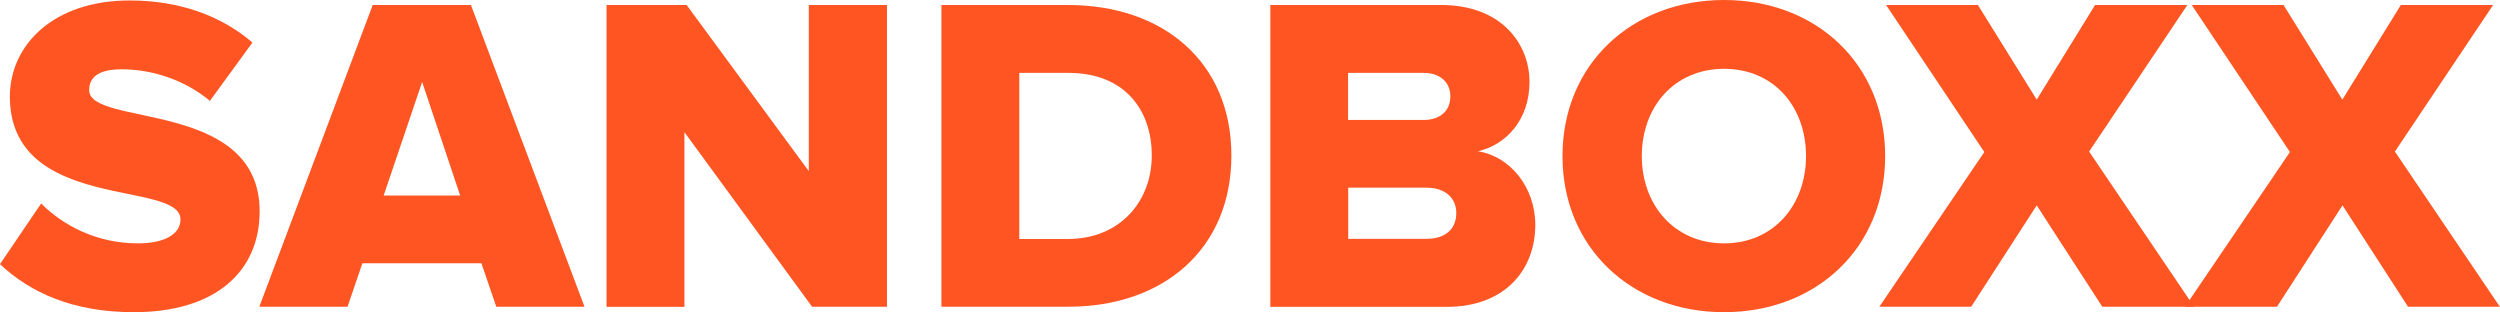 <svg xmlns="http://www.w3.org/2000/svg" xmlns:xlink="http://www.w3.org/1999/xlink" id="Layer_1" x="0px" y="0px" viewBox="0 0 1598.4 199.6" style="enable-background:new 0 0 1598.4 199.6;" xml:space="preserve"> <style type="text/css"> .st0{fill:#FF5522;} </style> <path class="st0" d="M0,168.9l26.3-38.8c13.9,13.9,35.3,25.5,61.9,25.5c16.8,0,27.2-5.8,27.2-15.3c0-25.5-109.1-4.3-109.1-78.7 C6.4,29.2,33.6,0.3,83,0.3c31,0,57.9,9.3,78.4,26.9l-27.2,37.3C118,50.9,96.9,44.3,77.8,44.3C63.3,44.3,57,49.2,57,57.6 C57,81.3,166,63.3,166,135.1c0,38.8-28.6,64.5-80.4,64.5C46.6,199.6,19.4,187.1,0,168.9z"></path> <path class="st0" d="M317.3,196.1l-9.5-27.8h-76.1l-9.5,27.8h-56.4L238.3,3.2h62.8l72.6,192.9H317.3z M269.9,52.4L245.3,125h48.9 L269.9,52.4z"></path> <path class="st0" d="M519.2,196.1L437.6,84.5v111.7h-49.8V3.2h51.2l78.1,106.2V3.2h50v192.9H519.2z"></path> <path class="st0" d="M601.9,196.1V3.2h81c60.7,0,104.4,36.4,104.4,96.3s-43.7,96.6-104.1,96.6H601.9z M736.4,99.5 c0-29.8-17.9-52.9-53.2-52.9h-31.5v106.2h31.2C716.7,152.7,736.4,128.1,736.4,99.5z"></path> <path class="st0" d="M812.2,196.1V3.2h109.3c38.5,0,56.4,24.9,56.4,49.2c0,24-14.8,40.2-33,44.3c20.5,3.2,36.7,22.9,36.7,47.1 c0,28.1-18.8,52.4-56.7,52.4H812.2z M927.3,61.6c0-9.3-6.9-15-17.1-15h-48.3v30.1h48.3C920.4,76.7,927.3,71.2,927.3,61.6z M931.1,136.2c0-9.5-6.9-16.2-19.1-16.2h-50v32.7h50C923.8,152.7,931.1,146.7,931.1,136.2z"></path> <path class="st0" d="M999,99.8C999,41.1,1043.3,0,1102.3,0c59,0,103,41.1,103,99.8c0,58.7-44,99.8-103,99.8 C1043.3,199.6,999,158.5,999,99.8z M1154.7,99.8c0-31.5-20.5-55.8-52.4-55.8c-31.8,0-52.6,24.3-52.6,55.8 c0,31.2,20.8,55.8,52.6,55.8C1134.1,155.6,1154.7,131,1154.7,99.8z"></path> <path class="st0" d="M1344.1,196.1l-41.9-64.8l-41.9,64.8h-58.7l67.1-98.9l-62.8-94h58.7l37.6,60.5l37.3-60.5h59l-62.8,93.7 l67.1,99.2H1344.1z"></path> <path class="st0" d="M1539.6,196.1l-41.9-64.8l-41.9,64.8H1397l67.1-98.9l-62.8-94h58.7l37.6,60.5L1535,3.2h59l-62.8,93.7l67.1,99.2 H1539.6z"></path> </svg>